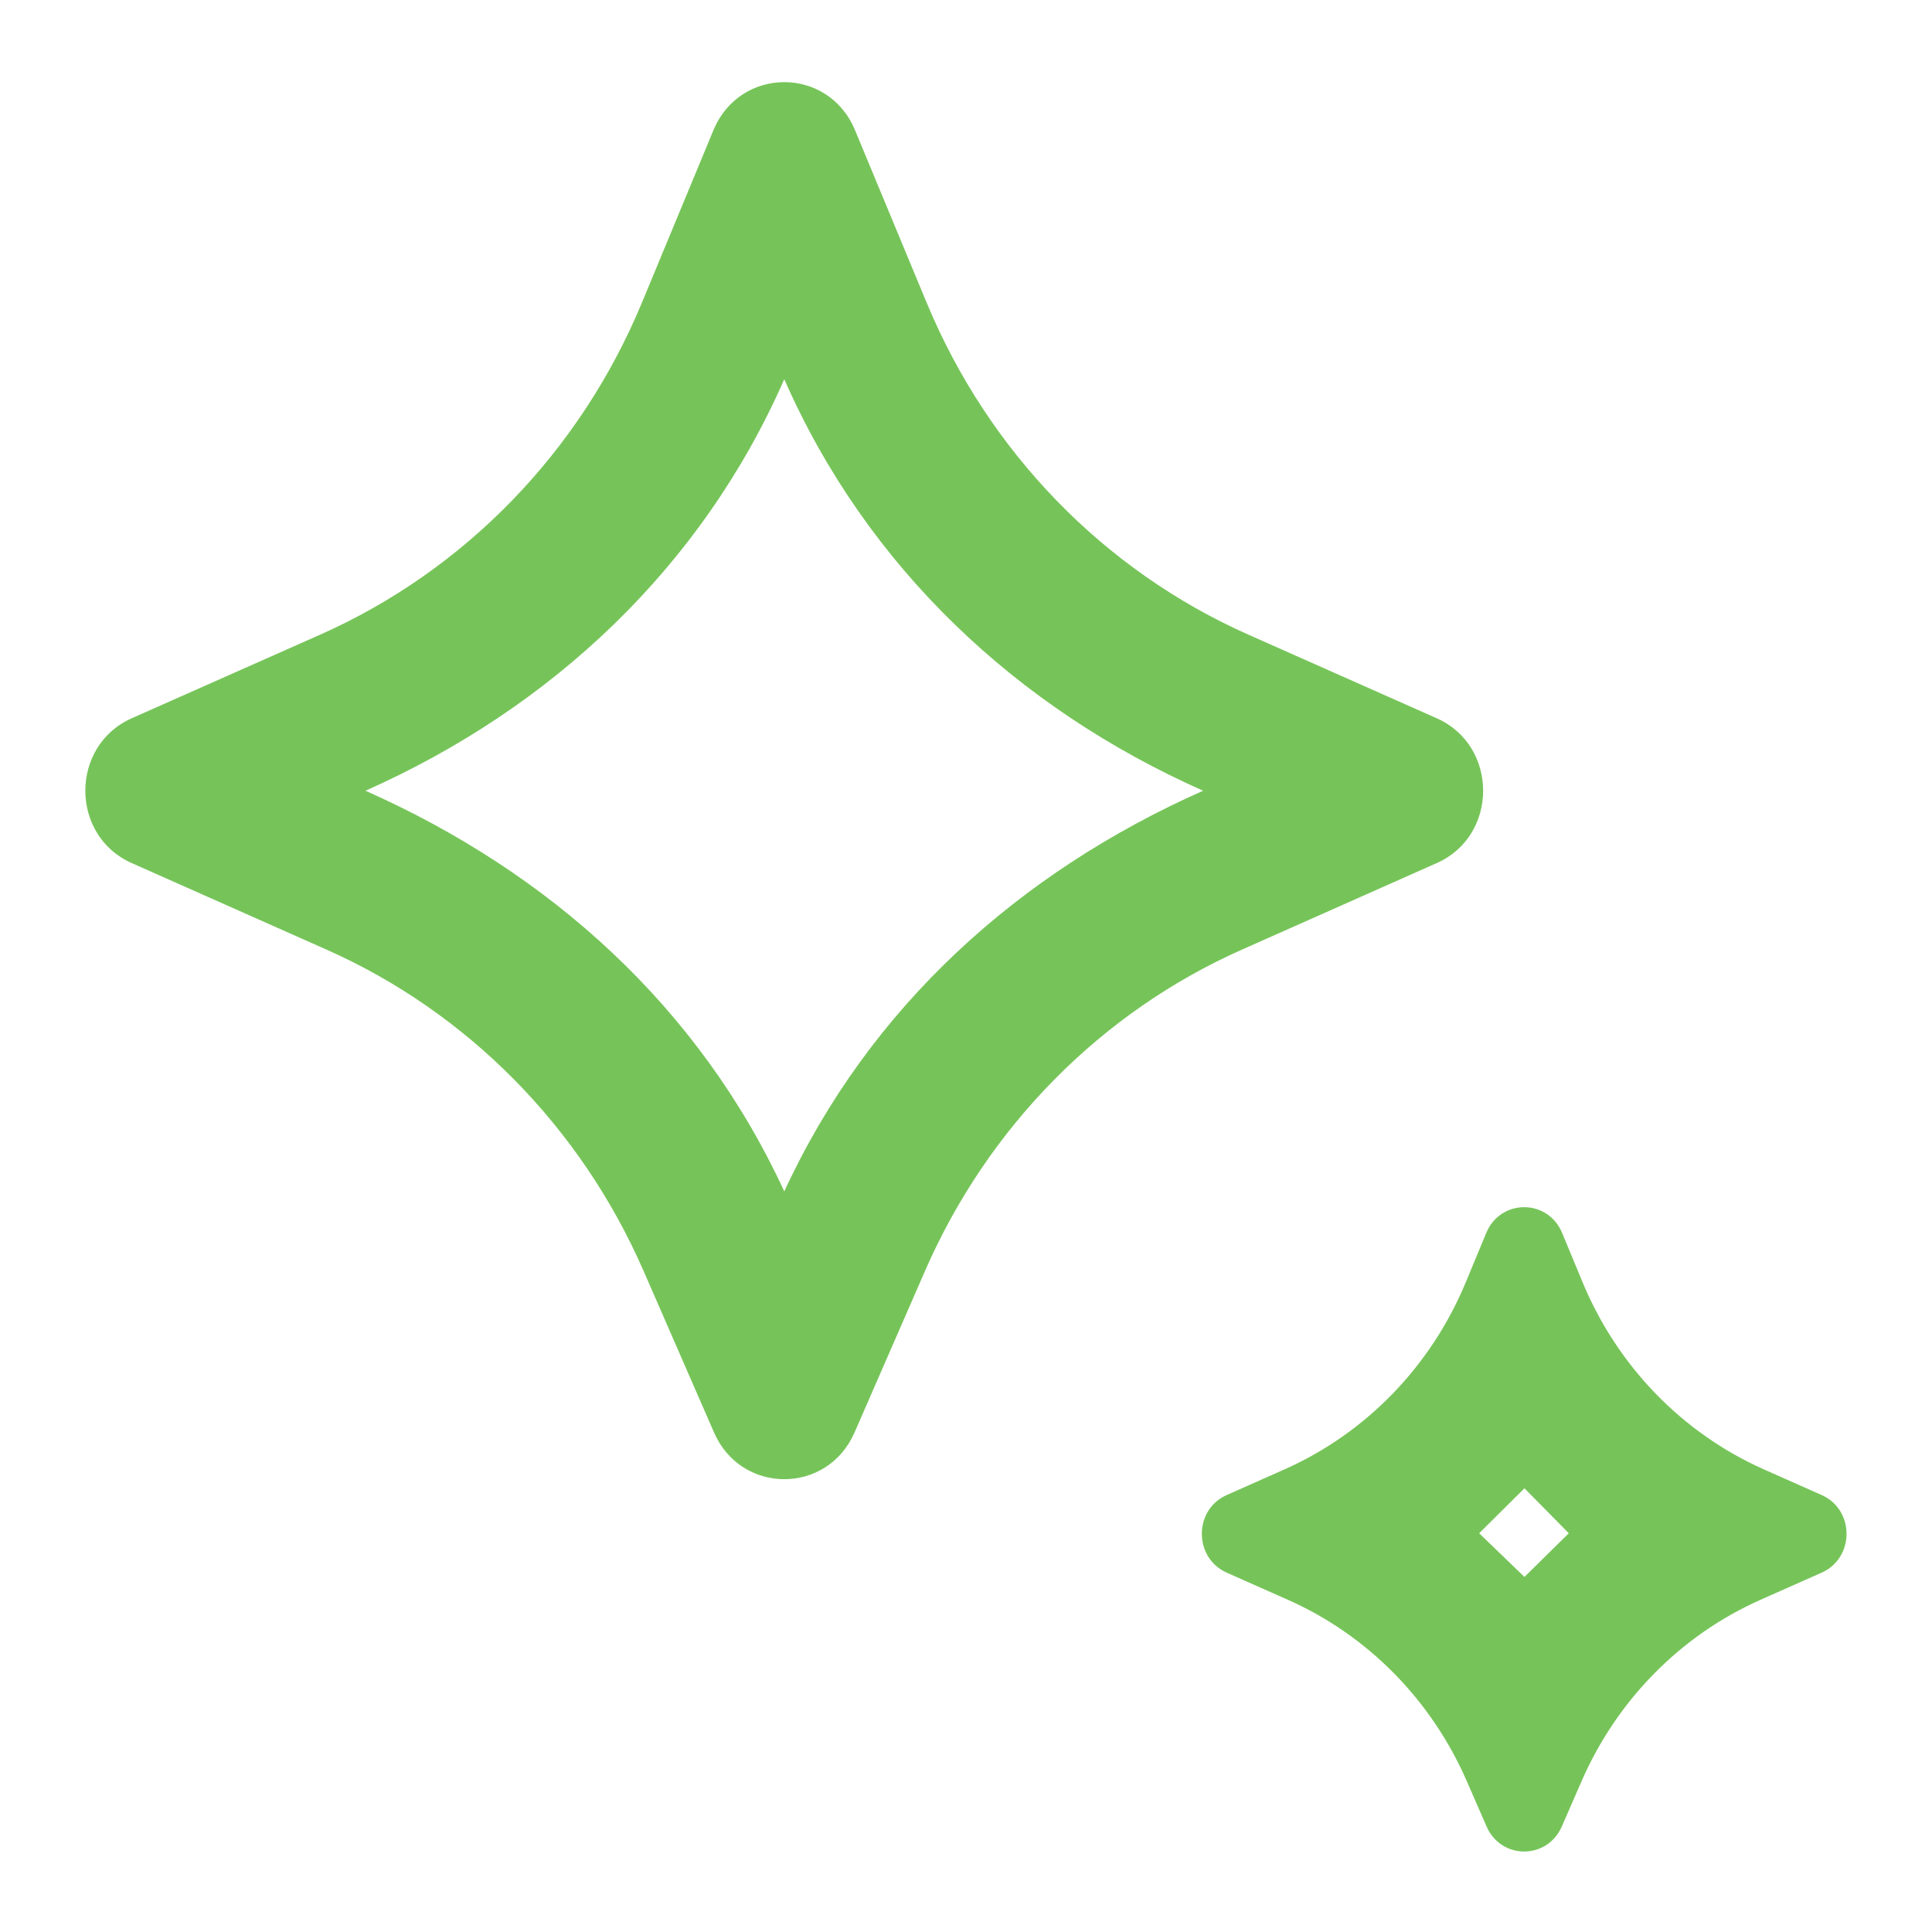 <svg width="18" height="18" viewBox="0 0 18 18" fill="none" xmlns="http://www.w3.org/2000/svg">
<g clip-path="url(#clip0_131_719)">
<path d="M7.961 13.347C7.708 13.926 6.906 13.926 6.653 13.347L5.995 11.839C5.409 10.498 4.354 9.429 3.039 8.846L1.227 8.041C0.651 7.786 0.651 6.948 1.227 6.692L2.983 5.913C4.332 5.314 5.405 4.207 5.981 2.819L6.647 1.213C6.895 0.616 7.719 0.616 7.966 1.213L8.633 2.819C9.209 4.207 10.282 5.314 11.631 5.913L13.386 6.692C13.962 6.948 13.962 7.786 13.386 8.041L11.574 8.846C10.259 9.429 9.205 10.498 8.619 11.839L7.961 13.347ZM3.405 7.367C5.119 8.128 6.513 9.379 7.307 11.1C8.101 9.379 9.495 8.128 11.209 7.367C9.474 6.597 8.076 5.285 7.307 3.533C6.538 5.285 5.139 6.597 3.405 7.367ZM14.551 17.017L14.736 16.593C15.066 15.837 15.661 15.234 16.402 14.905L16.972 14.652C17.281 14.514 17.281 14.066 16.972 13.929L16.434 13.69C15.673 13.352 15.068 12.727 14.744 11.945L14.554 11.487C14.421 11.167 13.98 11.167 13.847 11.487L13.657 11.945C13.333 12.727 12.728 13.352 11.967 13.69L11.429 13.929C11.12 14.066 11.12 14.514 11.429 14.652L11.999 14.905C12.741 15.234 13.335 15.837 13.665 16.593L13.85 17.017C13.986 17.328 14.415 17.328 14.551 17.017ZM13.781 14.285L14.203 13.866L14.616 14.285L14.203 14.692L13.781 14.285Z" fill="#76C459"/>
</g>
<defs>
<clipPath id="clip0_131_719">
<rect width="18" height="18" fill="white"/>
</clipPath>
</defs>
</svg>
